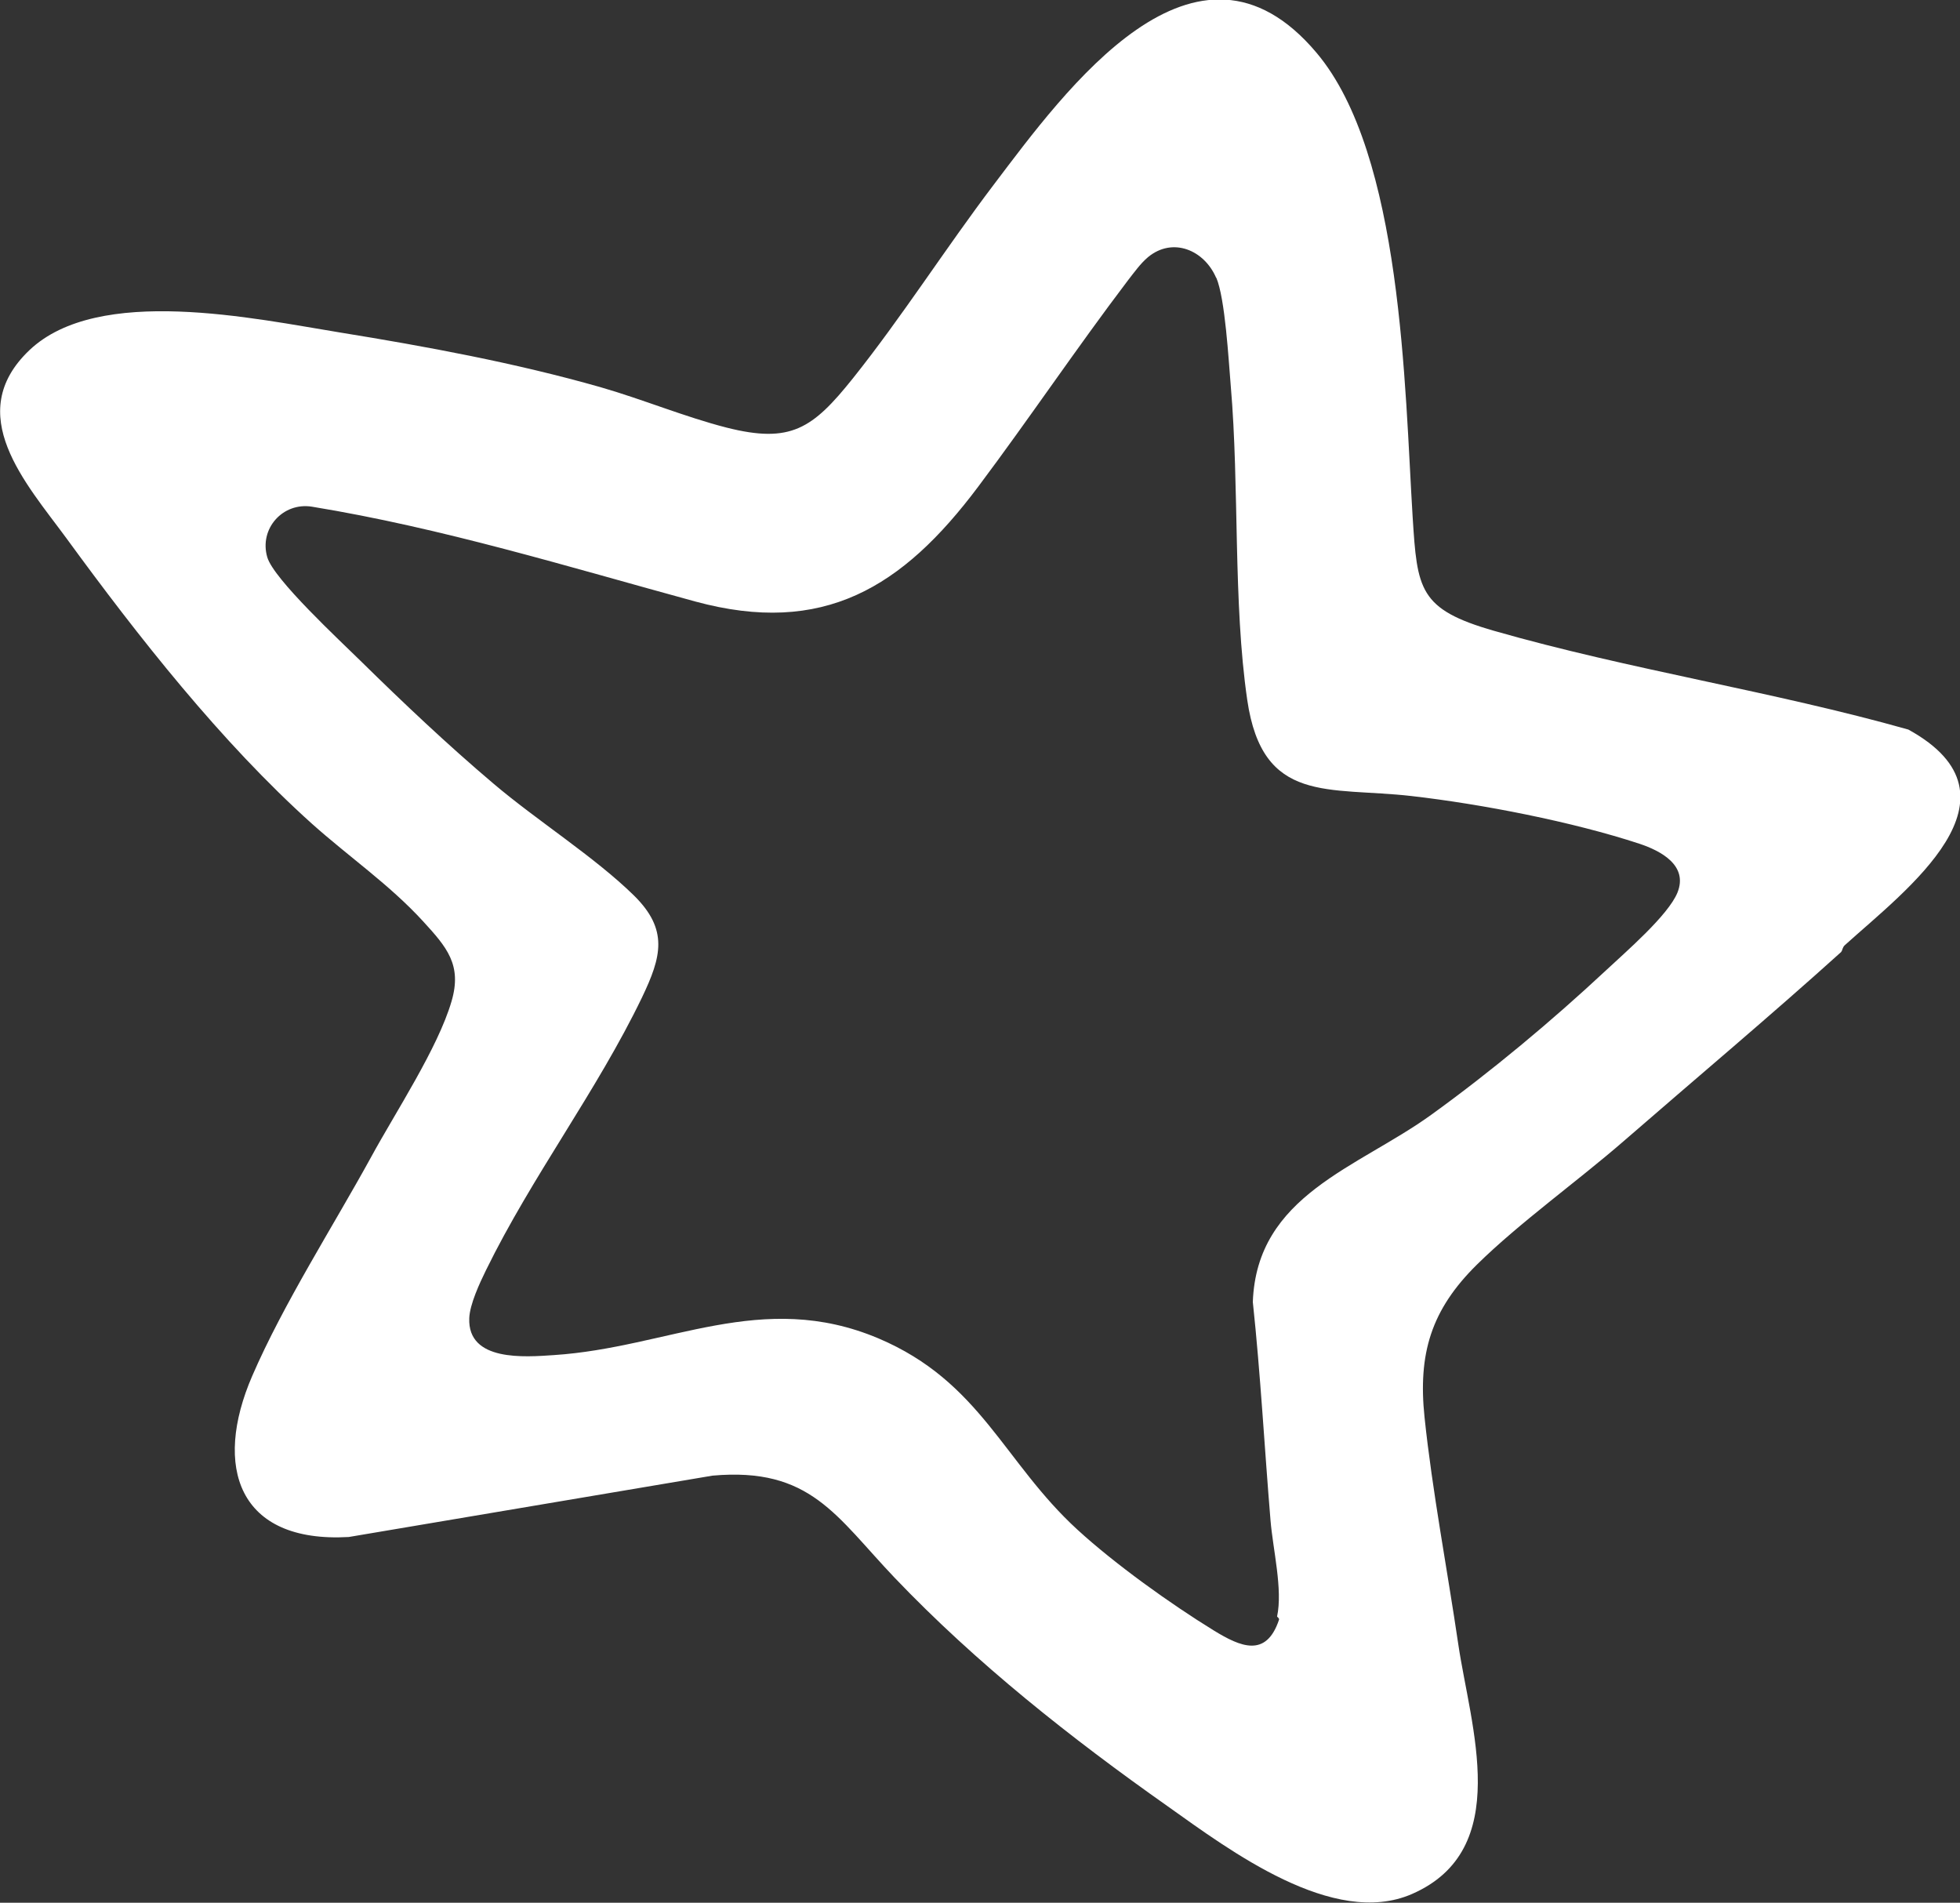<?xml version="1.0" encoding="UTF-8"?>
<svg id="Layer_2" data-name="Layer 2" xmlns="http://www.w3.org/2000/svg" viewBox="0 0 80.82 78.45">
  <rect x="0" y="0" width="80.82" height="78.45" fill="#333333" stroke="none"/>
  <defs>
    <style>
      .cls-1 {
        fill: #fff;
      }
    </style>
  </defs>
  <g id="Layer_1" data-name="Layer 1">
    <path class="cls-1" d="M75.92,39.25c-2.88,2.6-6,5.22-8.97,7.8-1.9,1.65-4.29,3.36-6.04,5.08-1.91,1.88-2.44,3.69-2.17,6.3.32,3.05.94,6.29,1.39,9.35.5,3.4,2.29,8.48-1.91,10.31-3.24,1.41-7.51-1.8-10.06-3.61-4-2.82-7.89-5.89-11.27-9.43-2.42-2.54-3.47-4.57-7.51-4.21l-15,2.53c-4.57.26-5.6-2.9-3.98-6.64,1.29-2.98,3.33-6.16,4.9-9.02,1-1.84,2.76-4.5,3.32-6.43.44-1.5-.2-2.23-1.17-3.29-1.38-1.51-3.07-2.67-4.59-4.03-3.75-3.37-7.16-7.71-10.13-11.78-1.66-2.26-4.28-5.11-1.52-7.74,2.85-2.71,9.3-1.3,12.82-.73s7.21,1.25,10.72,2.25c1.74.5,3.49,1.23,5.21,1.67,2.65.67,3.55.04,5.2-2.02,2.03-2.54,3.84-5.39,5.82-8,2.94-3.88,8.33-11.35,13.31-5.43,3.54,4.2,3.63,13.83,3.96,19.14.19,2.98.25,3.8,3.36,4.69,5.58,1.6,11.49,2.49,17.08,4.07,5.07,2.79-.11,6.62-2.62,8.89-.1.09-.1.22-.14.26ZM50.15,11.46c-.49-1.15-1.79-1.7-2.81-.86-.31.26-.58.64-.83.96-2.11,2.78-4.07,5.7-6.17,8.5-3.13,4.18-6.4,6.17-11.67,4.74-5.24-1.43-10.43-3.03-15.81-3.91-1.2-.19-2.18.91-1.84,2.08.26.91,3.02,3.46,3.85,4.28,1.77,1.74,3.59,3.46,5.48,5.06,1.79,1.52,4.18,3.03,5.79,4.61,1.43,1.41,1.14,2.52.33,4.21-1.86,3.86-4.53,7.36-6.43,11.24-.26.53-.67,1.41-.69,1.98-.07,1.8,2.3,1.6,3.49,1.52,4.74-.31,8.57-2.72,13.38-.69,4.22,1.79,5.16,5.1,8.21,7.89,1.55,1.42,3.84,3.06,5.63,4.16,1.08.66,2.15,1.14,2.68-.45.02-.06-.08-.12-.08-.13.24-1.12-.17-2.76-.27-3.96-.25-3-.41-6.01-.73-9.01.16-4.41,4.33-5.53,7.36-7.72,2.48-1.79,4.97-3.87,7.2-5.95.8-.75,2.57-2.27,2.95-3.21.45-1.12-.69-1.72-1.56-2.01-2.76-.91-6.52-1.64-9.41-1.97-3.41-.39-6.14.36-6.77-3.96-.59-4.04-.32-8.77-.68-12.95-.09-1.06-.23-3.61-.6-4.47Z"/>
  </g>
</svg>
